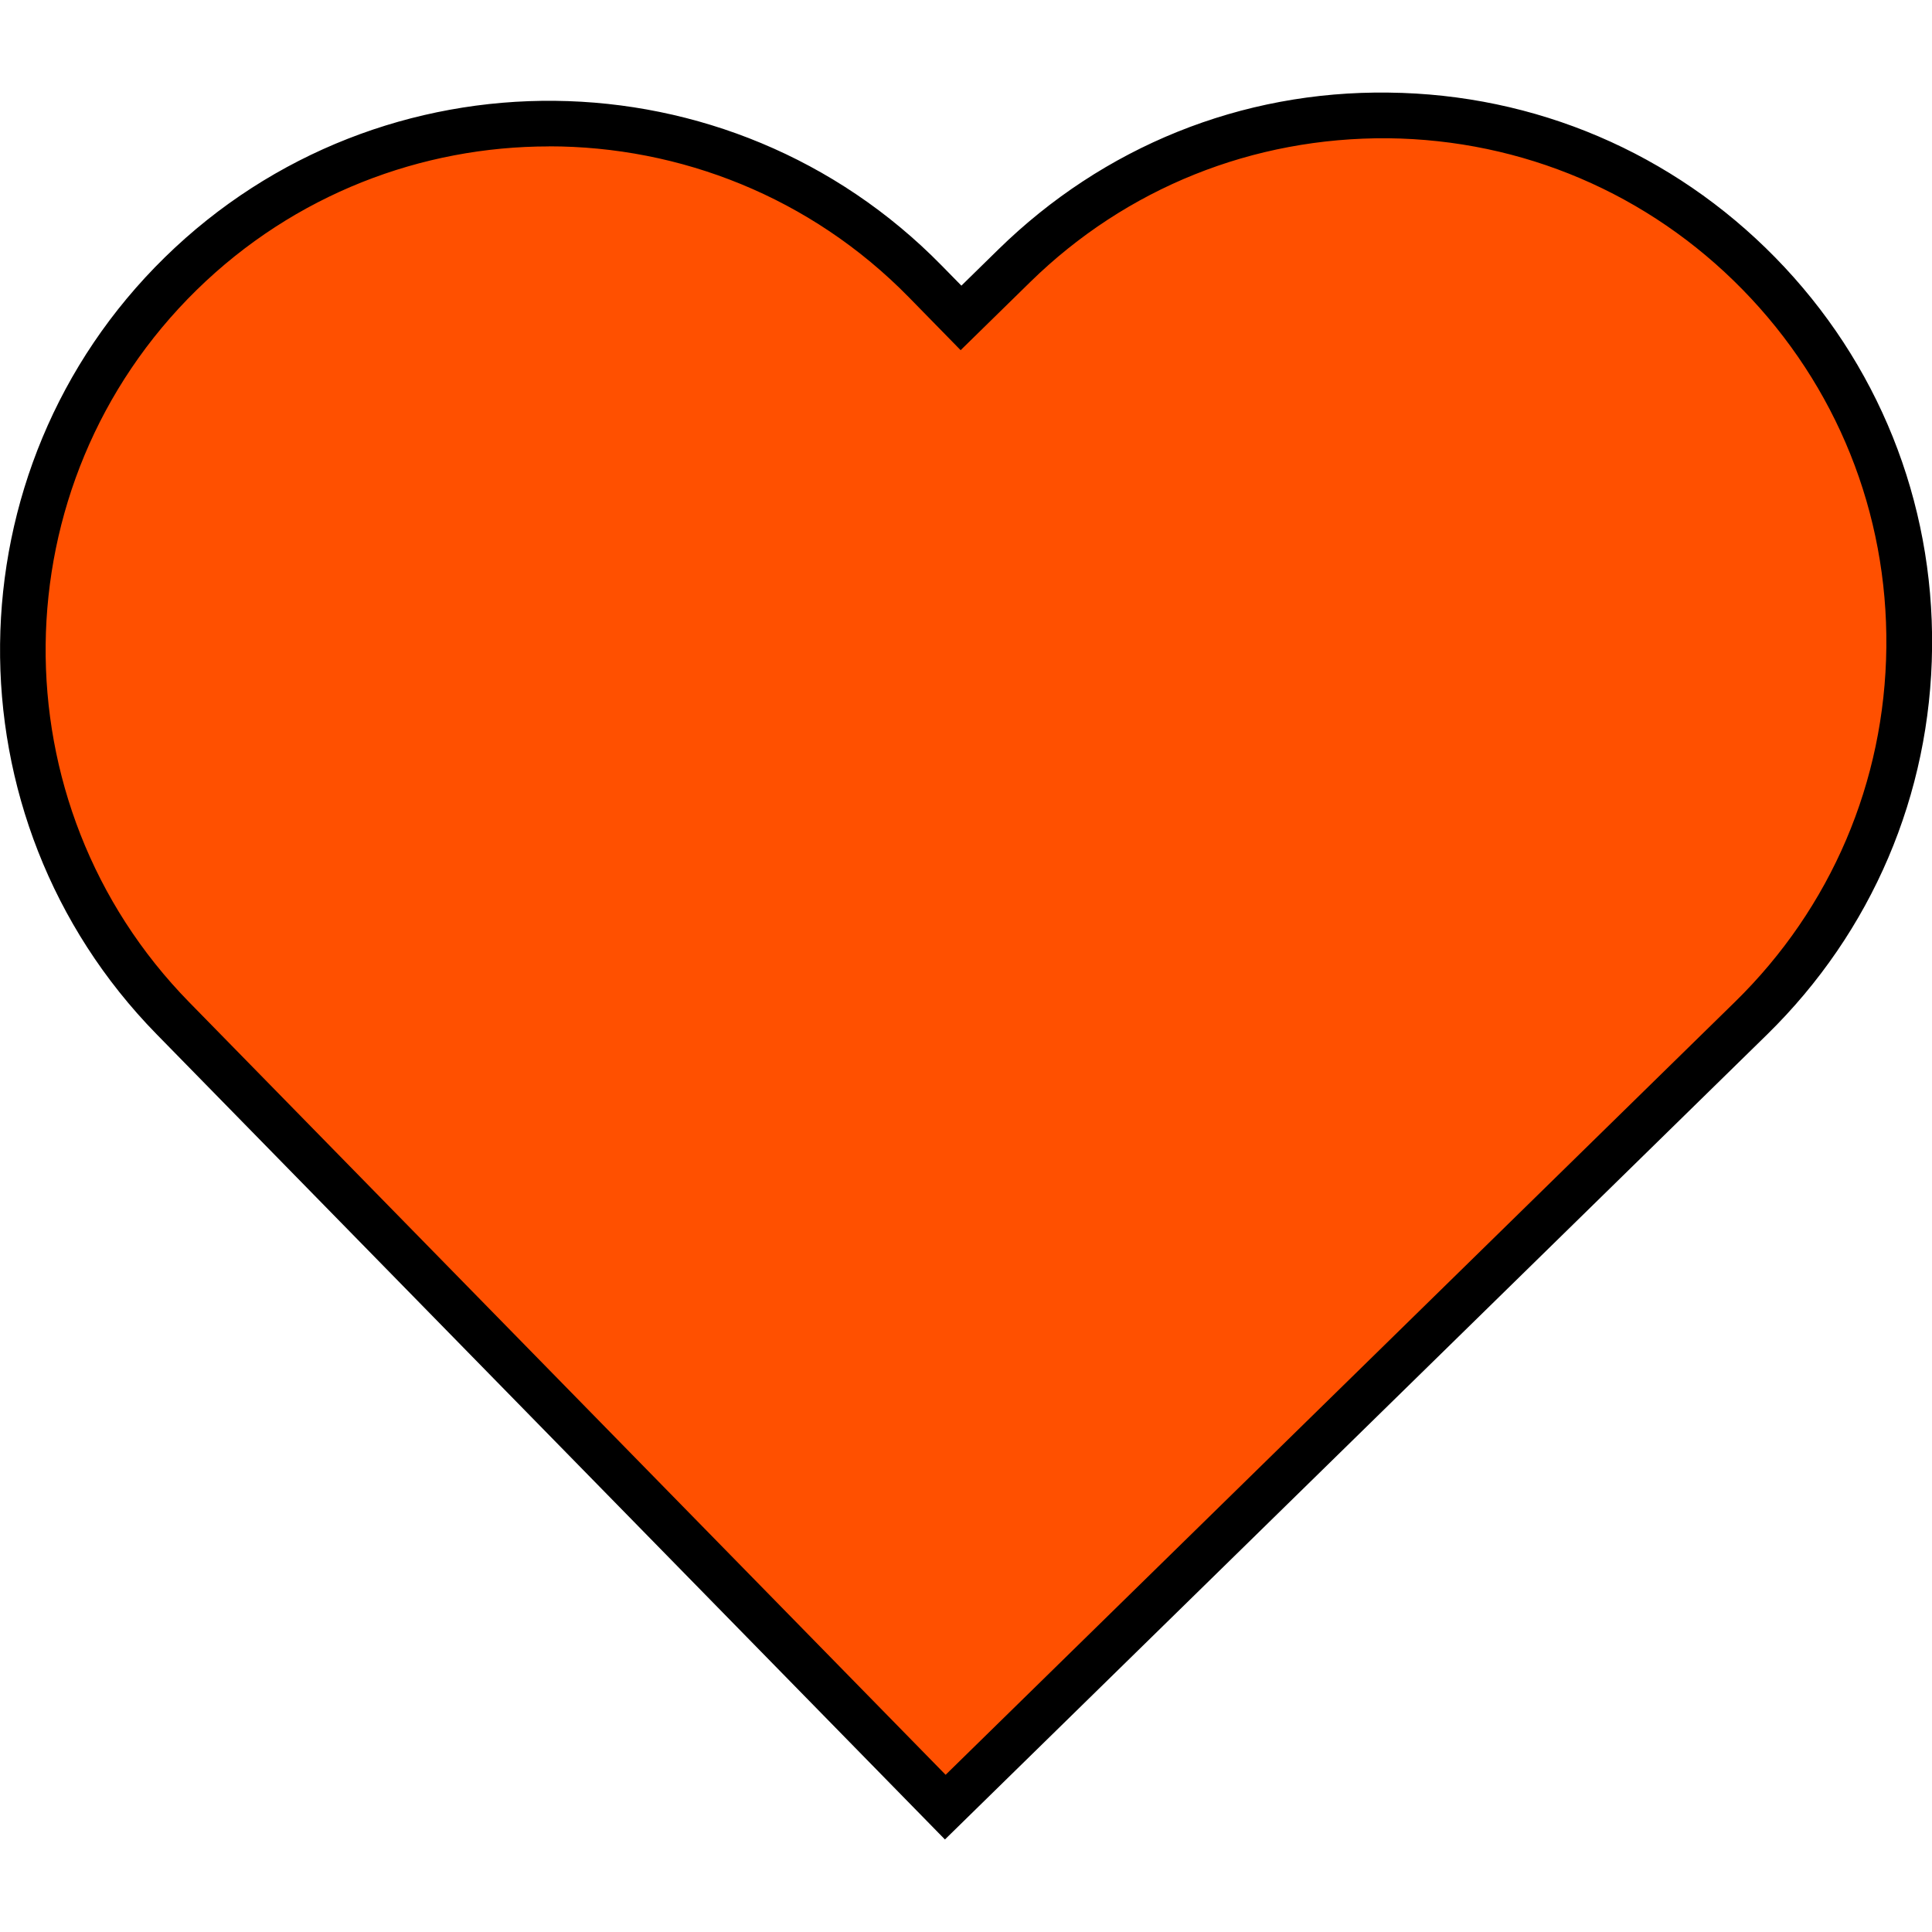 <svg viewBox="0 0 256 256" xmlns="http://www.w3.org/2000/svg"><path d="m233.06 36.26c-26.96-27.53-71.13-28-98.66-1.04l-7.06 6.91-4.72-4.82c-26.96-27.53-71.13-28-98.66-1.04-27.53 26.96-28 71.13-1.04 98.66l4.72 4.82 44.09 45.03 53.53 54.68 99.71-97.62 7.06-6.91c27.53-26.96 28-71.13 1.04-98.66z" fill="#ff5000"/><path d="m125.2 243.73-104.45-106.69c-28.08-28.68-27.59-74.86 1.09-102.94s74.86-27.59 102.94 1.09l2.61 2.66 4.9-4.8c13.89-13.6 32.18-21.04 51.7-20.78 19.44.21 37.64 7.97 51.25 21.86 13.6 13.89 20.98 32.25 20.77 51.7-.2 19.44-7.97 37.64-21.86 51.25l-108.93 106.65zm-52.45-224.33c-16.86 0-33.72 6.32-46.69 19.02-26.29 25.75-26.74 68.09-.99 94.38l100.23 102.37 104.6-102.42c12.74-12.47 19.86-29.16 20.05-46.98.19-17.83-6.58-34.66-19.05-47.4s-29.16-19.86-46.99-20.05c-17.87-.14-34.66 6.58-47.4 19.05l-9.22 9.03-6.84-6.99c-13.05-13.33-30.37-20.02-47.7-20.02z"/></svg>
